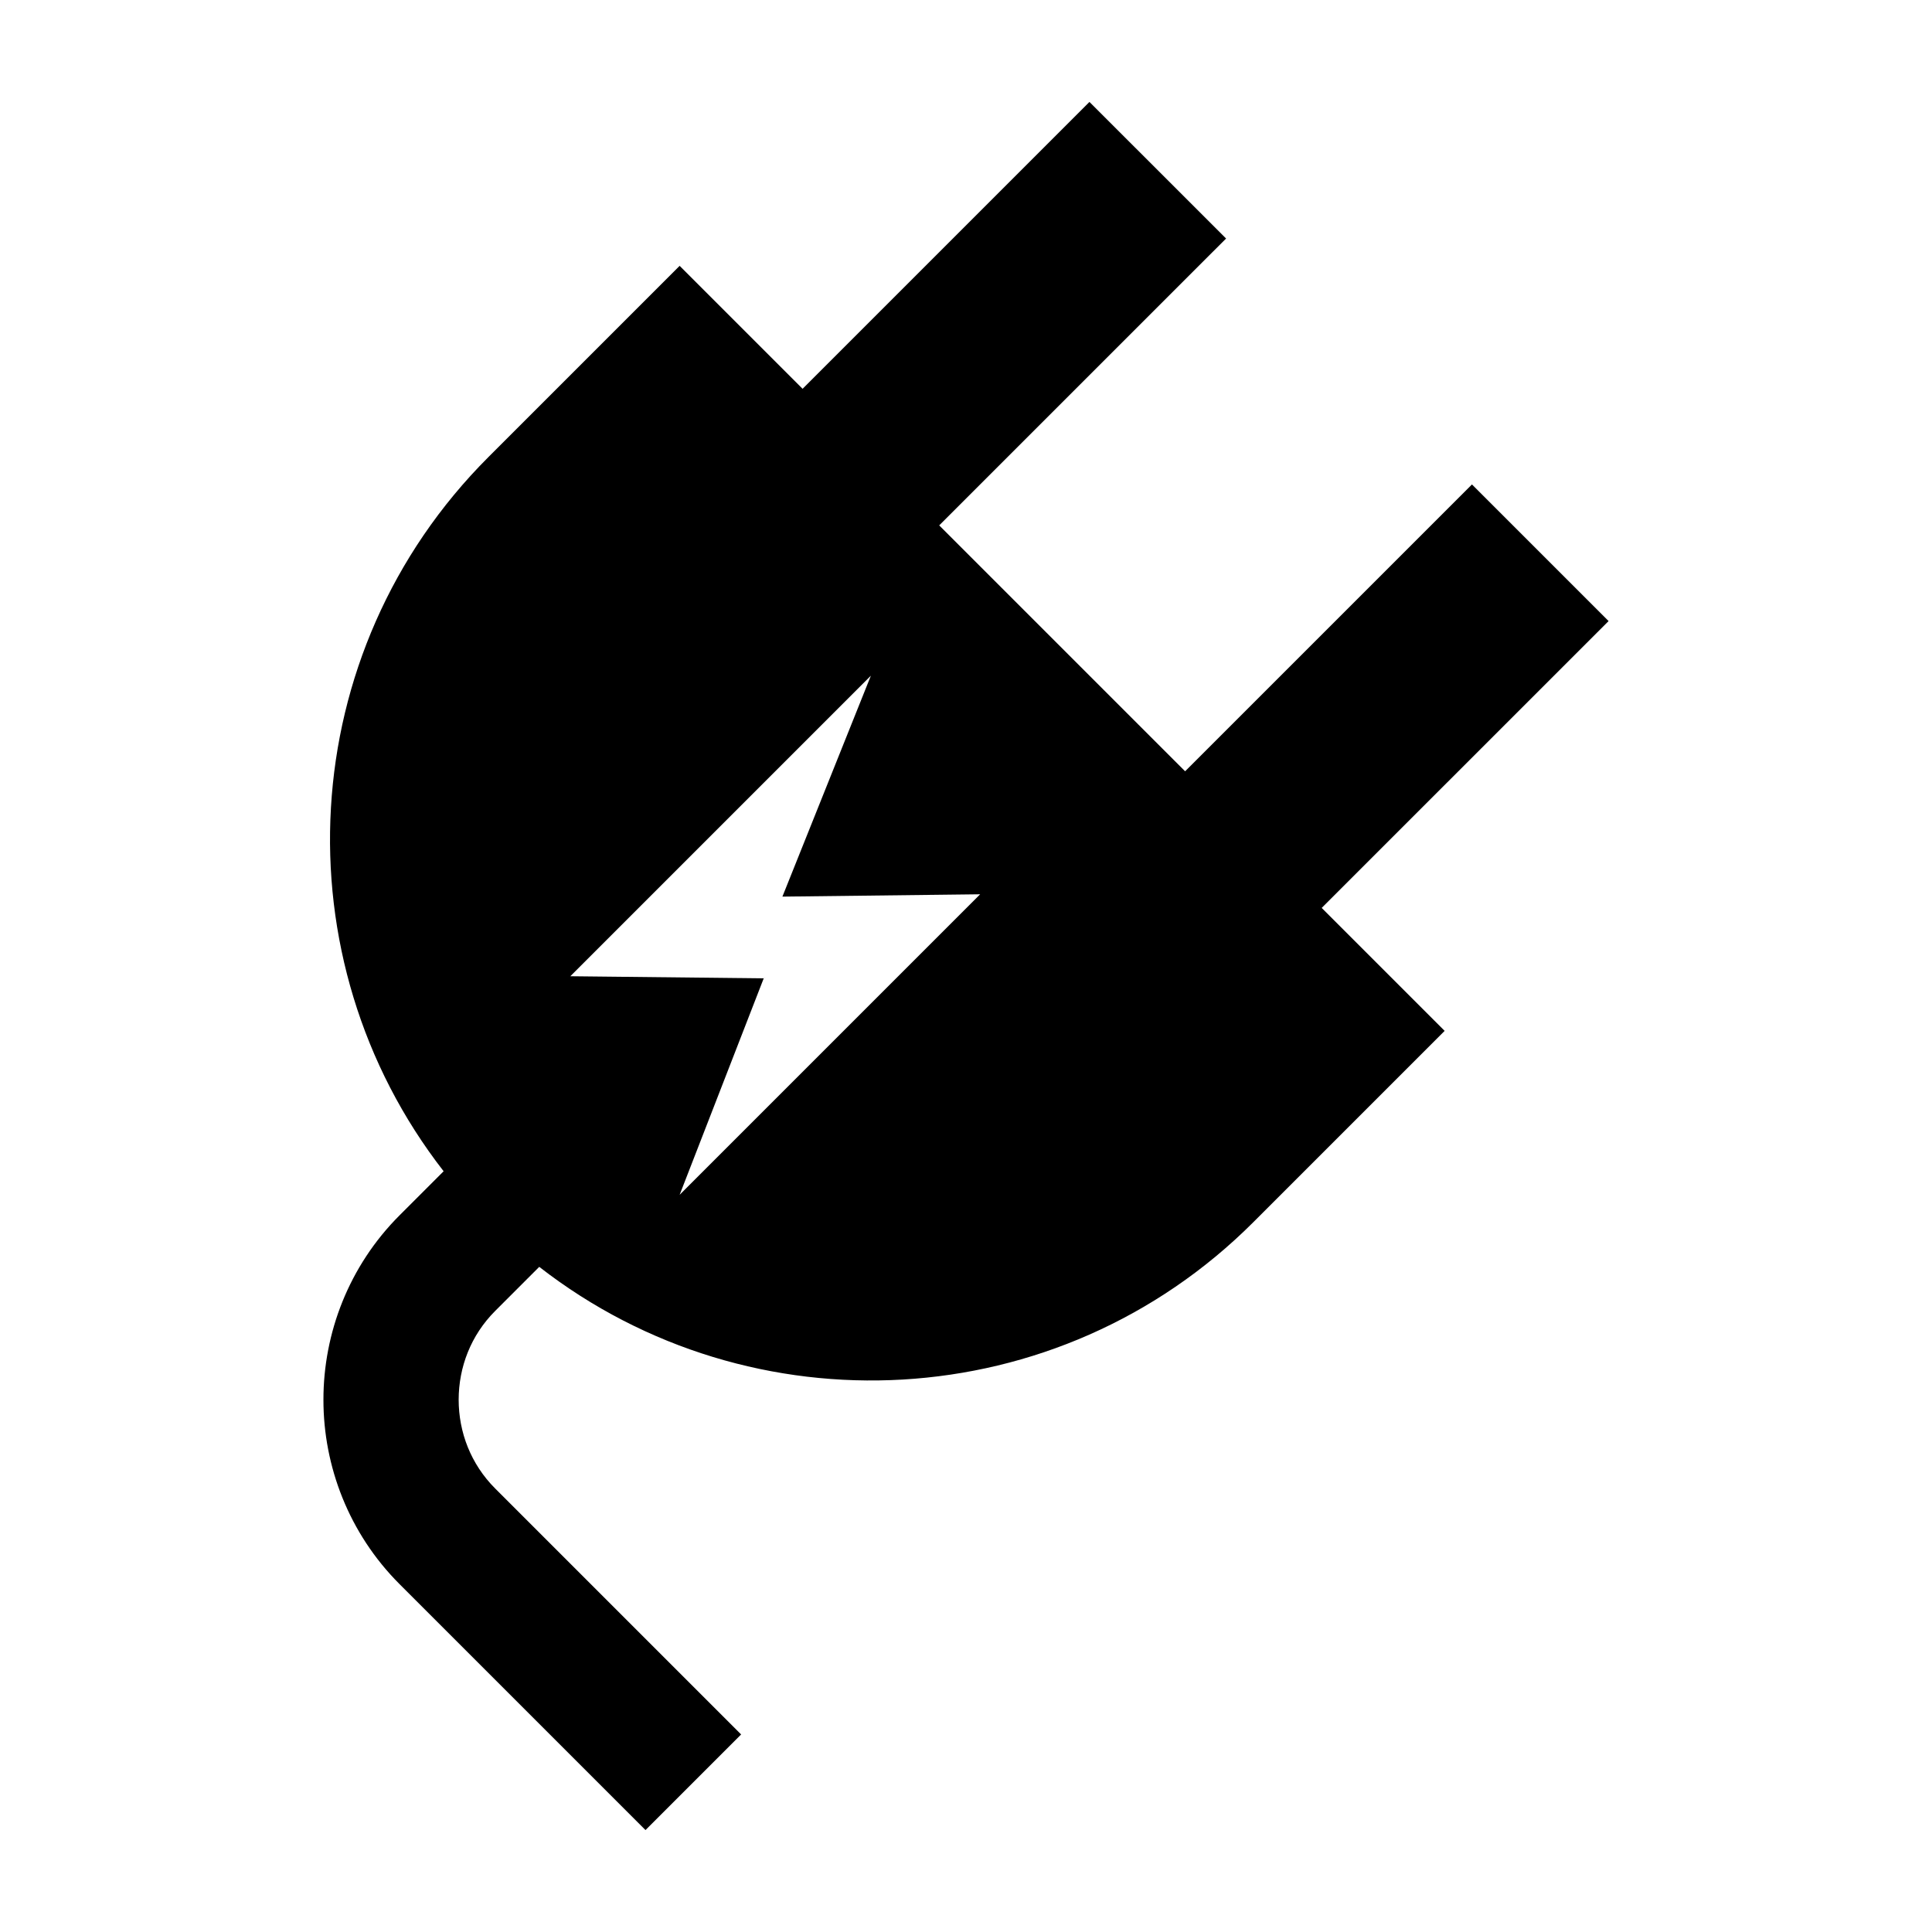 <svg height='100px' width='100px'  fill="#000000" xmlns="http://www.w3.org/2000/svg" xmlns:xlink="http://www.w3.org/1999/xlink" version="1.1" x="0px" y="0px" viewBox="0 0 100 100" enable-background="new 0 0 100 100" xml:space="preserve"><path d="M83.26,32.146l-7.071-7.071L61.341,39.922L48.613,27.194l14.849-14.848l-7.072-7.07L41.542,20.124l-6.364-6.364l-9.9,9.9  c-10.096,10.096-10.862,25.979-2.316,36.964l-2.279,2.279c-2.628,2.626-3.945,6.105-3.942,9.547  c-0.003,3.439,1.314,6.918,3.941,9.545l12.729,12.729l4.949-4.949v-0.001L25.631,77.045c-1.262-1.263-1.888-2.911-1.891-4.596  c0.003-1.687,0.63-3.334,1.891-4.596l2.28-2.281c10.984,8.547,26.869,7.78,36.964-2.314l9.9-9.9l-6.364-6.364L83.26,32.146z   M35.178,61.843l4.352-11.204L29.52,50.53l15.557-15.557l-4.58,11.436l10.236-0.121L35.178,61.843z"></path></svg>